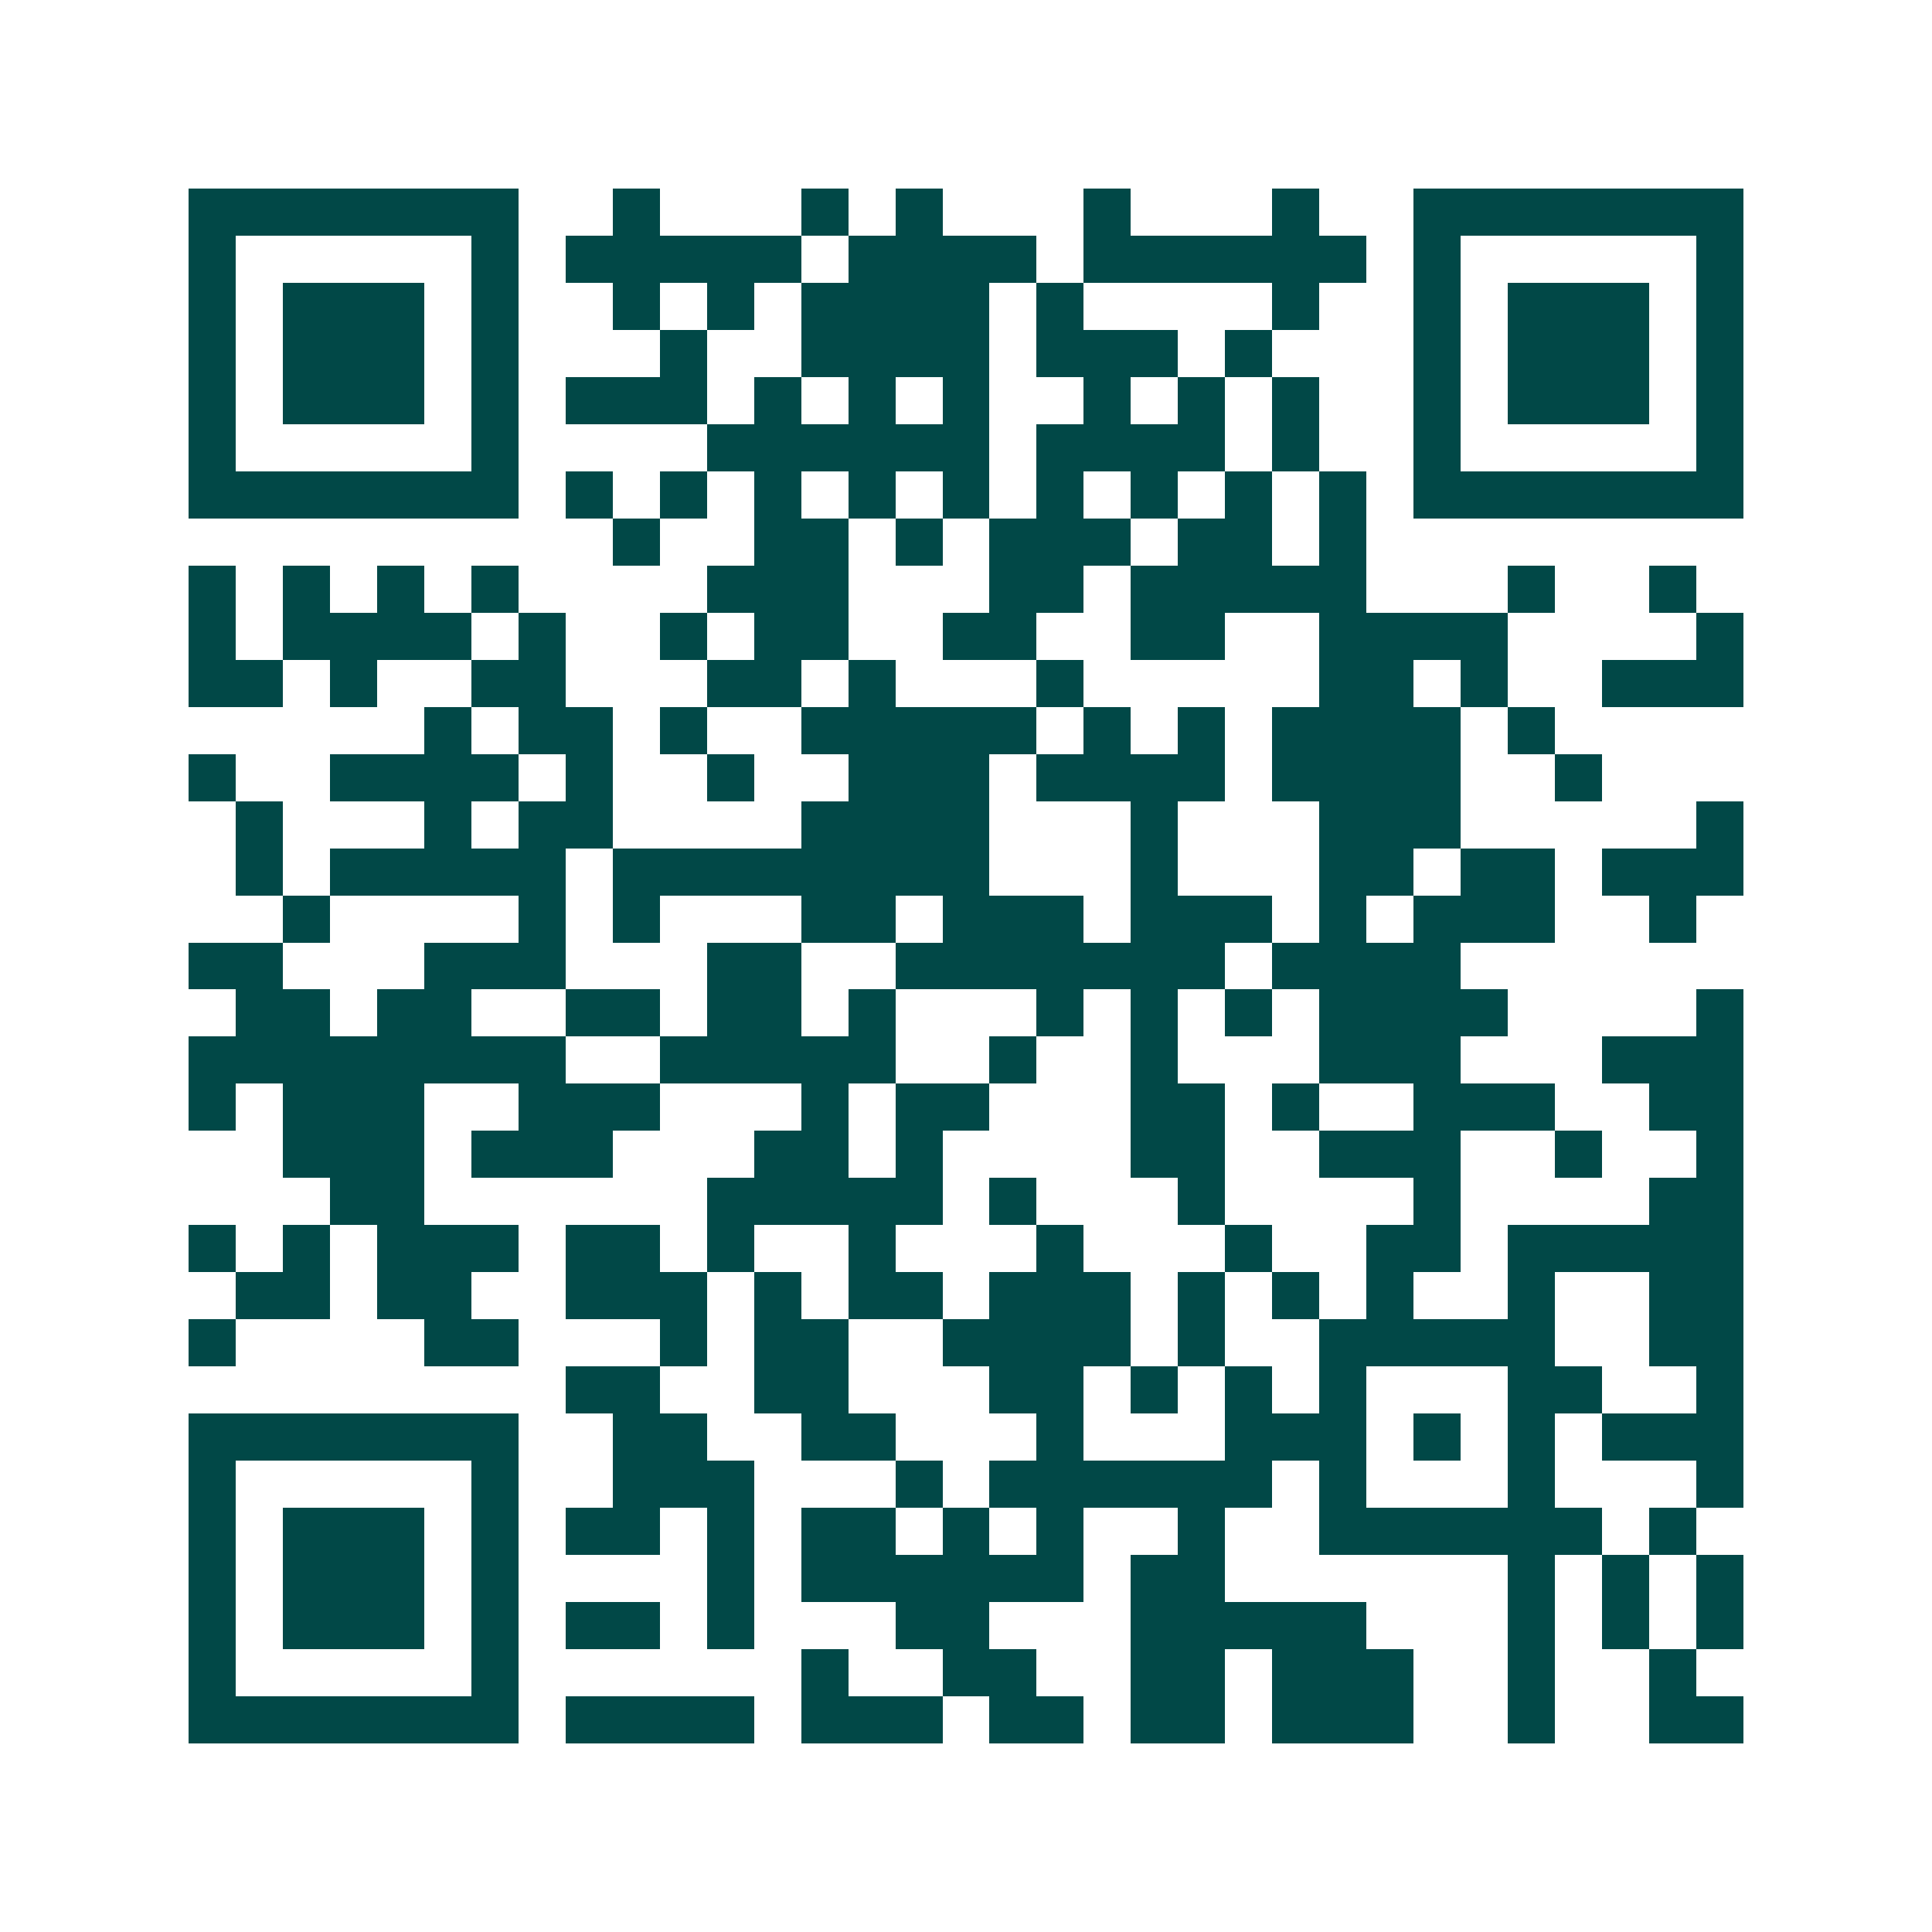 <svg xmlns="http://www.w3.org/2000/svg" width="200" height="200" viewBox="0 0 41 41" shape-rendering="crispEdges"><path fill="#ffffff" d="M0 0h41v41H0z"/><path stroke="#014847" d="M4 4.5h7m2 0h1m3 0h1m1 0h1m3 0h1m3 0h1m2 0h7M4 5.5h1m5 0h1m1 0h5m1 0h4m1 0h6m1 0h1m5 0h1M4 6.5h1m1 0h3m1 0h1m2 0h1m1 0h1m1 0h4m1 0h1m4 0h1m2 0h1m1 0h3m1 0h1M4 7.5h1m1 0h3m1 0h1m3 0h1m2 0h4m1 0h3m1 0h1m3 0h1m1 0h3m1 0h1M4 8.5h1m1 0h3m1 0h1m1 0h3m1 0h1m1 0h1m1 0h1m2 0h1m1 0h1m1 0h1m2 0h1m1 0h3m1 0h1M4 9.5h1m5 0h1m4 0h6m1 0h4m1 0h1m2 0h1m5 0h1M4 10.5h7m1 0h1m1 0h1m1 0h1m1 0h1m1 0h1m1 0h1m1 0h1m1 0h1m1 0h1m1 0h7M13 11.5h1m2 0h2m1 0h1m1 0h3m1 0h2m1 0h1M4 12.5h1m1 0h1m1 0h1m1 0h1m4 0h3m3 0h2m1 0h5m3 0h1m2 0h1M4 13.5h1m1 0h4m1 0h1m2 0h1m1 0h2m2 0h2m2 0h2m2 0h4m4 0h1M4 14.5h2m1 0h1m2 0h2m3 0h2m1 0h1m3 0h1m5 0h2m1 0h1m2 0h3M9 15.5h1m1 0h2m1 0h1m2 0h5m1 0h1m1 0h1m1 0h4m1 0h1M4 16.5h1m2 0h4m1 0h1m2 0h1m2 0h3m1 0h4m1 0h4m2 0h1M5 17.5h1m3 0h1m1 0h2m4 0h4m3 0h1m3 0h3m5 0h1M5 18.5h1m1 0h5m1 0h8m3 0h1m3 0h2m1 0h2m1 0h3M6 19.5h1m4 0h1m1 0h1m3 0h2m1 0h3m1 0h3m1 0h1m1 0h3m2 0h1M4 20.5h2m3 0h3m3 0h2m2 0h7m1 0h4M5 21.5h2m1 0h2m2 0h2m1 0h2m1 0h1m3 0h1m1 0h1m1 0h1m1 0h4m4 0h1M4 22.5h8m2 0h5m2 0h1m2 0h1m3 0h3m3 0h3M4 23.5h1m1 0h3m2 0h3m3 0h1m1 0h2m3 0h2m1 0h1m2 0h3m2 0h2M6 24.5h3m1 0h3m3 0h2m1 0h1m4 0h2m2 0h3m2 0h1m2 0h1M7 25.5h2m6 0h5m1 0h1m3 0h1m4 0h1m4 0h2M4 26.5h1m1 0h1m1 0h3m1 0h2m1 0h1m2 0h1m3 0h1m3 0h1m2 0h2m1 0h5M5 27.5h2m1 0h2m2 0h3m1 0h1m1 0h2m1 0h3m1 0h1m1 0h1m1 0h1m2 0h1m2 0h2M4 28.5h1m4 0h2m3 0h1m1 0h2m2 0h4m1 0h1m2 0h5m2 0h2M12 29.5h2m2 0h2m3 0h2m1 0h1m1 0h1m1 0h1m3 0h2m2 0h1M4 30.5h7m2 0h2m2 0h2m3 0h1m3 0h3m1 0h1m1 0h1m1 0h3M4 31.5h1m5 0h1m2 0h3m3 0h1m1 0h6m1 0h1m3 0h1m3 0h1M4 32.5h1m1 0h3m1 0h1m1 0h2m1 0h1m1 0h2m1 0h1m1 0h1m2 0h1m2 0h6m1 0h1M4 33.5h1m1 0h3m1 0h1m4 0h1m1 0h6m1 0h2m6 0h1m1 0h1m1 0h1M4 34.5h1m1 0h3m1 0h1m1 0h2m1 0h1m3 0h2m3 0h5m3 0h1m1 0h1m1 0h1M4 35.5h1m5 0h1m6 0h1m2 0h2m2 0h2m1 0h3m2 0h1m2 0h1M4 36.5h7m1 0h4m1 0h3m1 0h2m1 0h2m1 0h3m2 0h1m2 0h2"/></svg>
